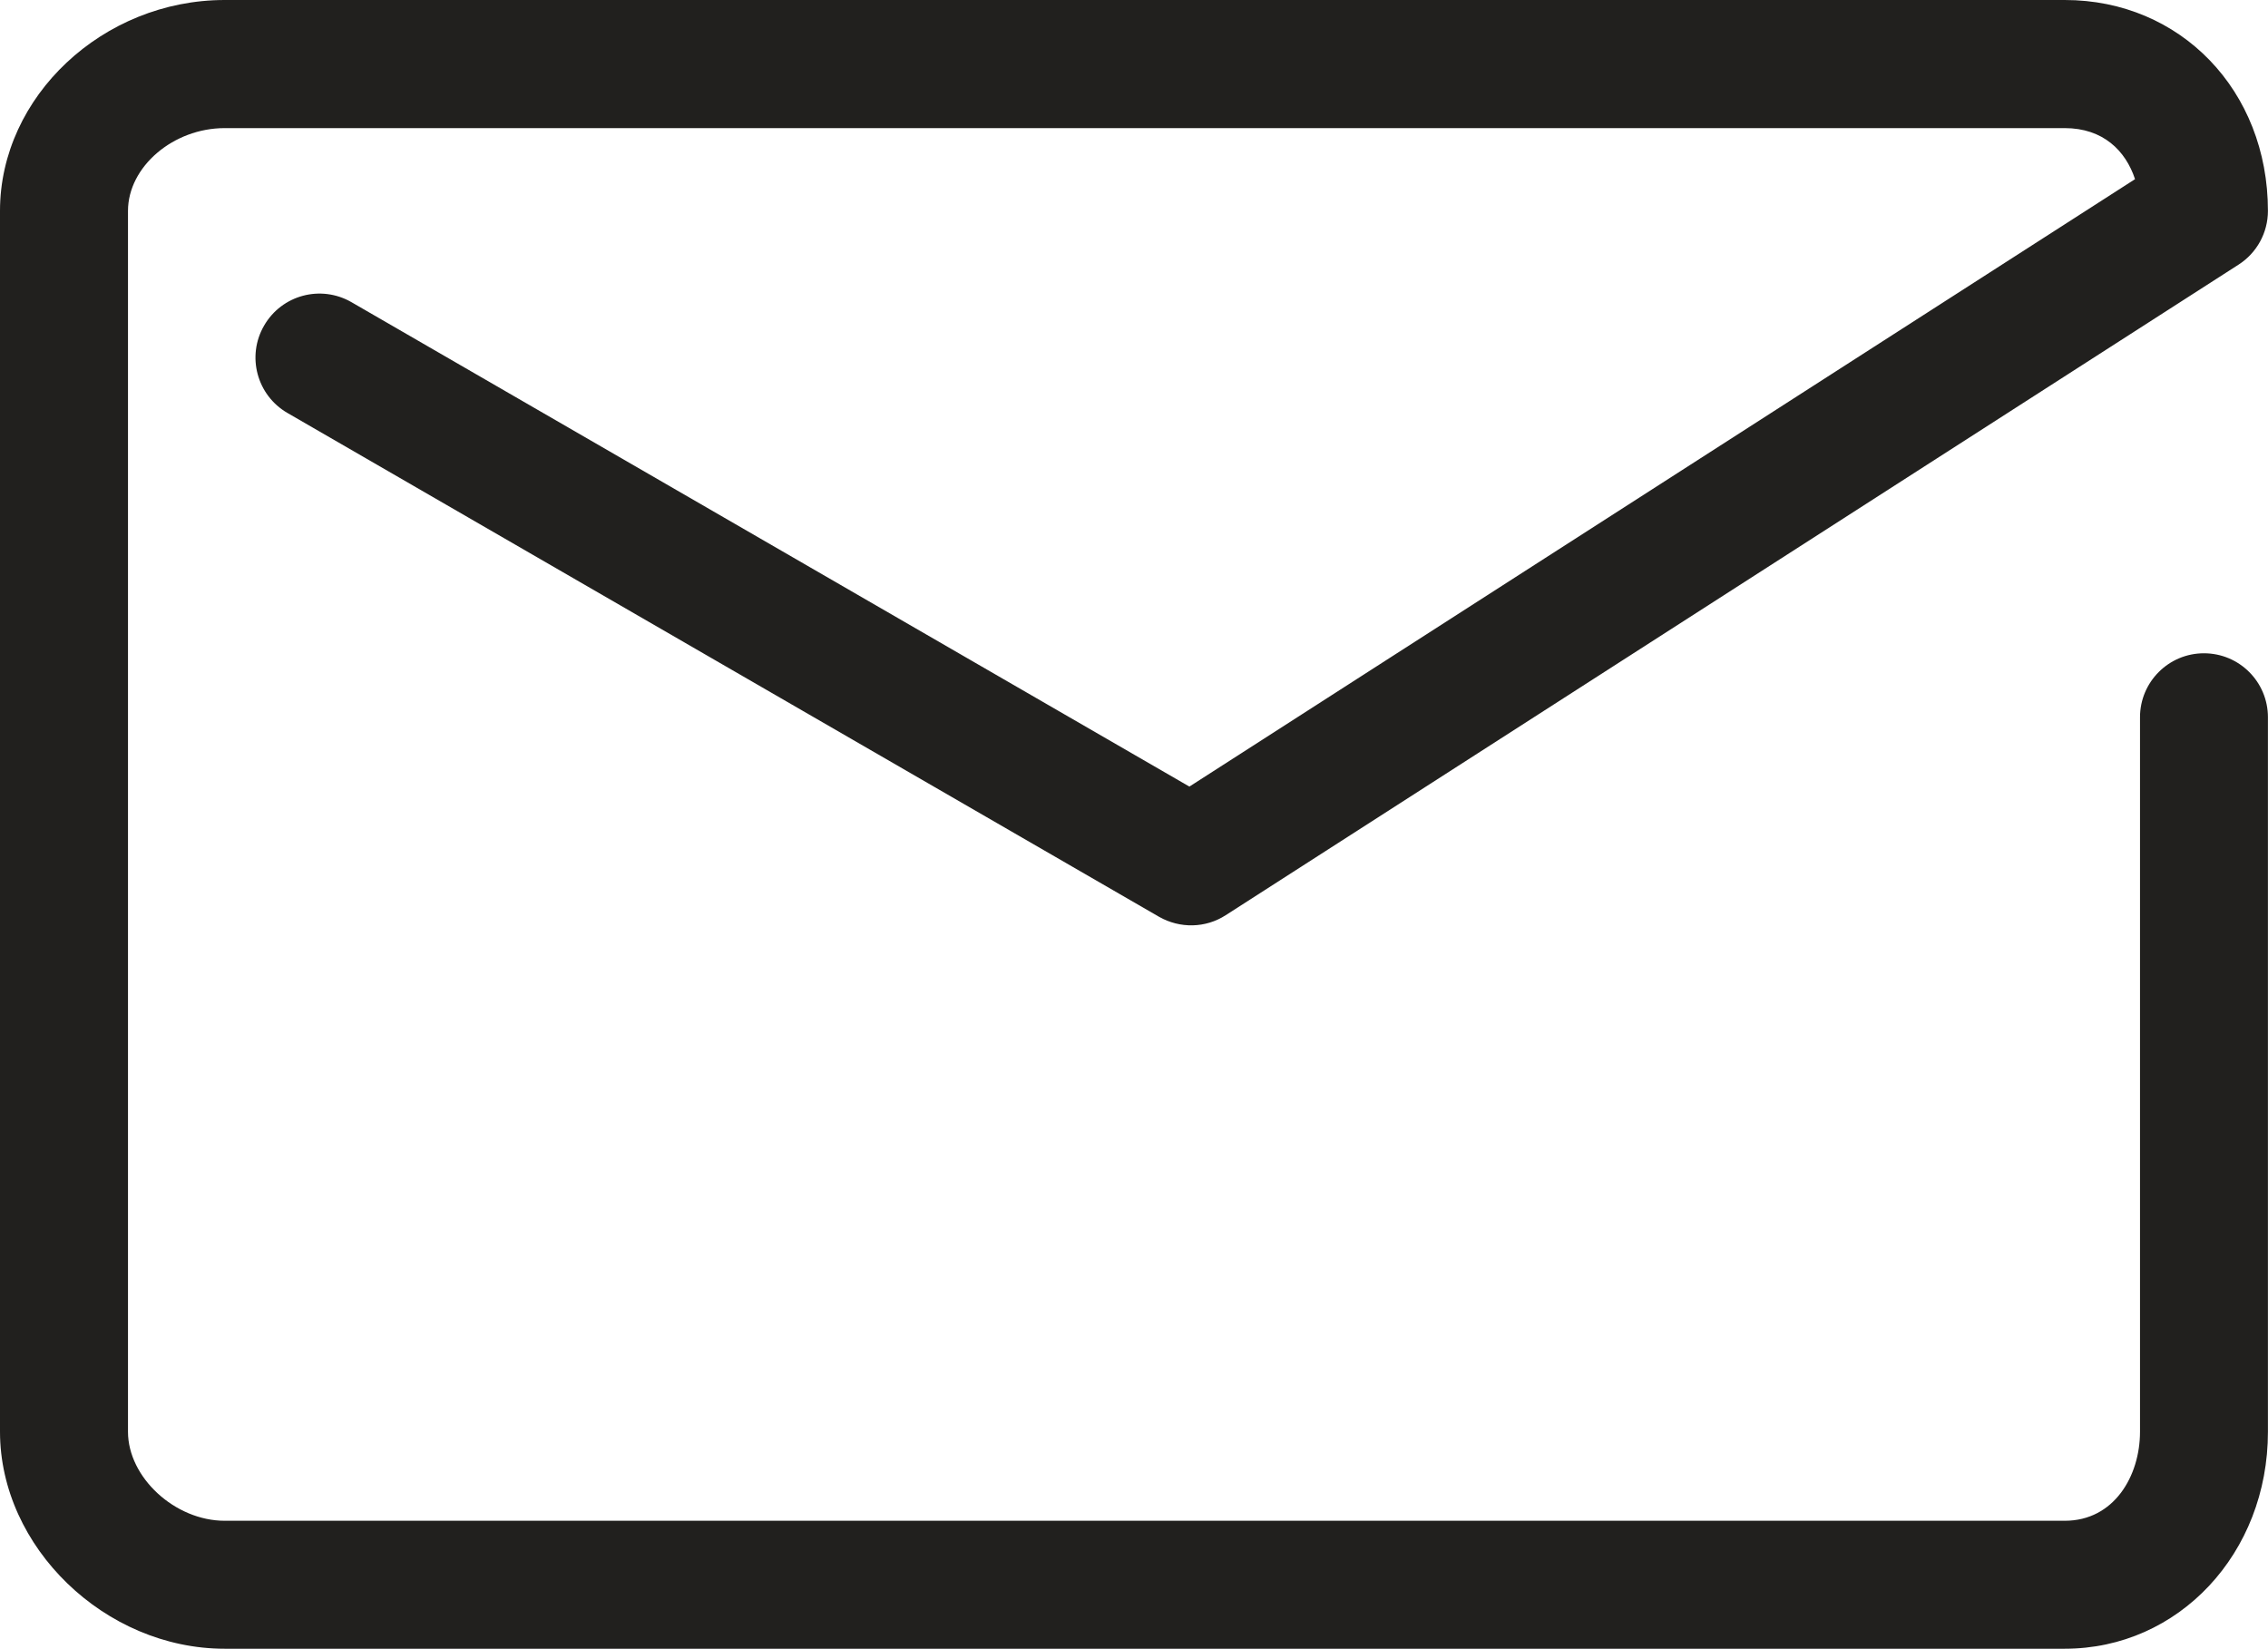 <?xml version="1.0" encoding="utf-8"?>
<!-- Generator: Adobe Illustrator 16.0.0, SVG Export Plug-In . SVG Version: 6.00 Build 0)  -->
<!DOCTYPE svg PUBLIC "-//W3C//DTD SVG 1.1//EN" "http://www.w3.org/Graphics/SVG/1.1/DTD/svg11.dtd">
<svg version="1.1" id="Layer_1" xmlns="http://www.w3.org/2000/svg" xmlns:xlink="http://www.w3.org/1999/xlink" x="0px" y="0px"
	 width="31.896px" height="23.191px" viewBox="0 0 31.896 23.191" enable-background="new 0 0 31.896 23.191" xml:space="preserve">
<path fill="#21201E" d="M29.038,23.191H3.16c-1.683,0-3.16-1.428-3.16-3.053V2.966C0,1.358,1.447,0,3.16,0h25.878
	c1.629,0,2.857,1.275,2.857,2.966c0,0.307-0.156,0.592-0.414,0.757l-14.243,9.15c-0.284,0.184-0.645,0.189-0.937,0.023L4.043,5.809
	c-0.431-0.249-0.578-0.8-0.329-1.229c0.249-0.432,0.799-0.578,1.23-0.329l11.783,6.813l13.299-8.544
	c-0.131-0.399-0.449-0.718-0.988-0.718H3.16c-0.724,0-1.36,0.544-1.36,1.165v17.172c0,0.643,0.661,1.252,1.36,1.252h25.878
	c0.694,0,1.058-0.631,1.058-1.252V10.089c0-0.497,0.403-0.9,0.899-0.9c0.498,0,0.9,0.403,0.9,0.9v10.049
	C31.896,21.849,30.64,23.191,29.038,23.191z"/>
</svg>
